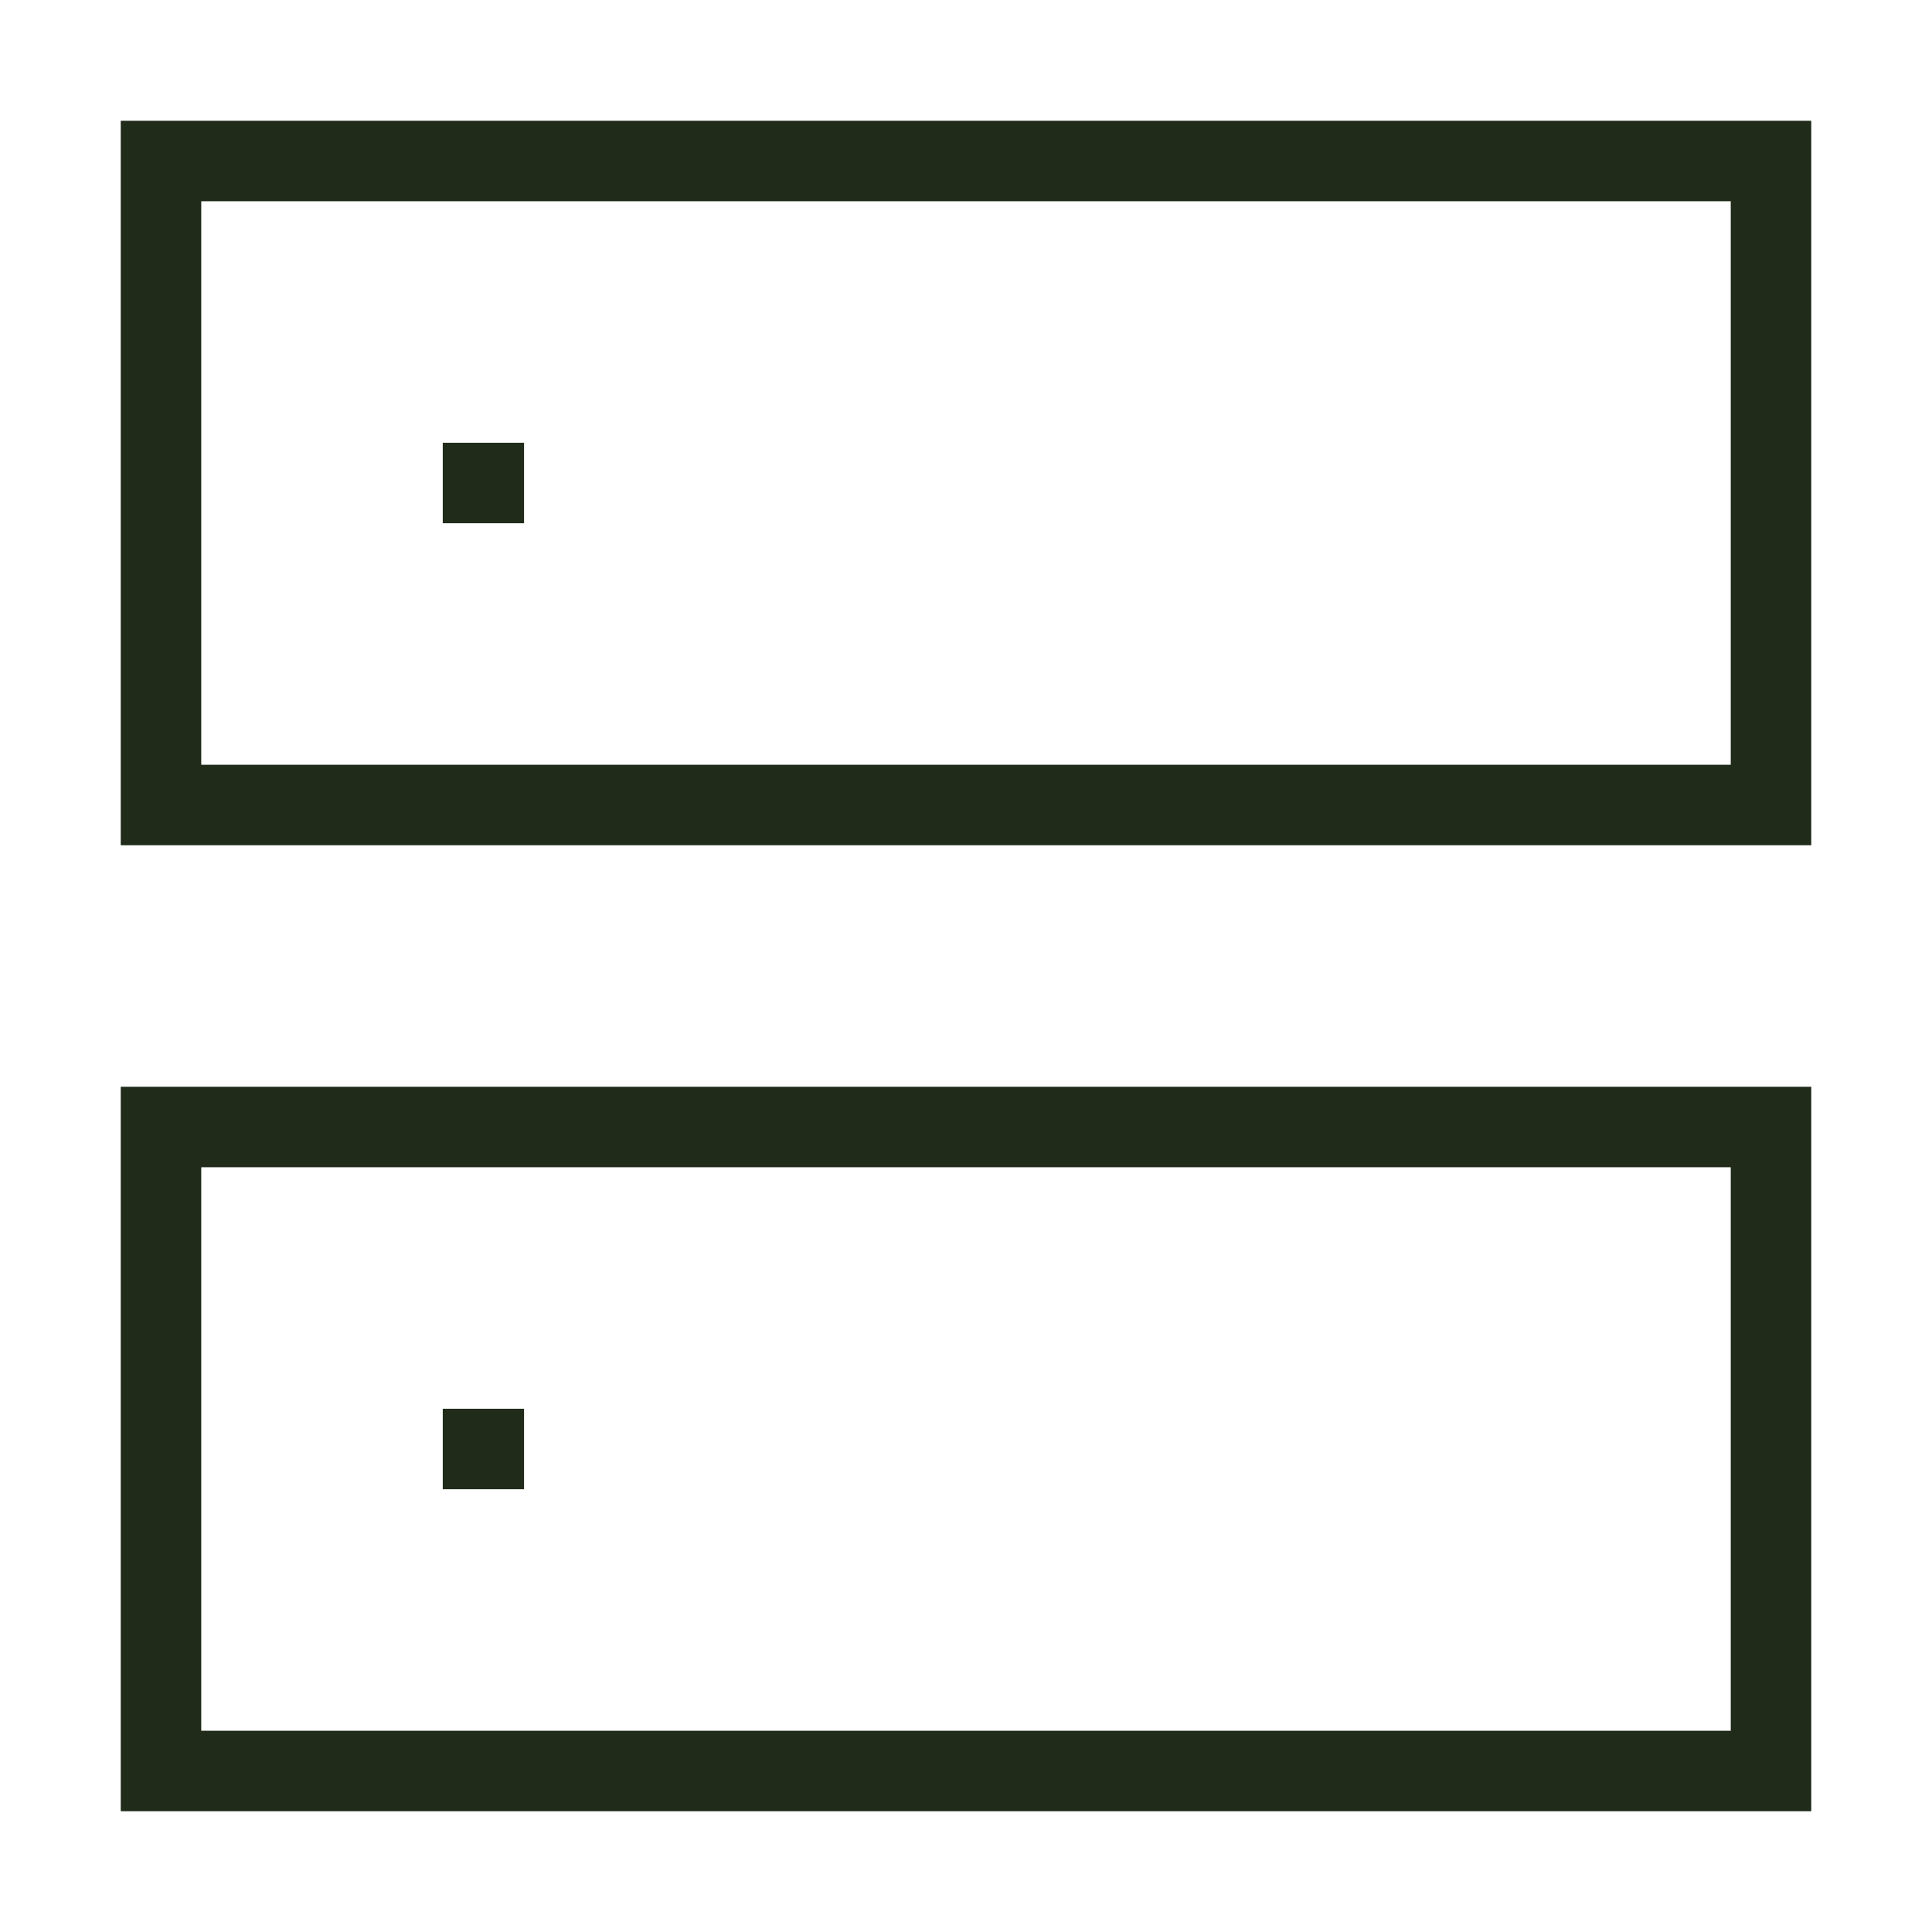 <svg width="24" height="24" viewBox="0 0 24 24" fill="none" xmlns="http://www.w3.org/2000/svg">
<path fill-rule="evenodd" clip-rule="evenodd" d="M1.5 1.5H2H22H22.5V2V10V10.5H22H2H1.5V10V2V1.5ZM2.5 2.5V9.5H21.5V2.5H2.5ZM2 13.5H1.5V14V22V22.5H2H22H22.5V22V14V13.5H22H2ZM2.5 21.5V14.5H21.5V21.5H2.5ZM6 17.5H5.5V18.5H6H6.01H6.51V17.5H6.01H6ZM6 5.5H5.5V6.5H6H6.01H6.51V5.5H6.01H6Z" fill="#212B1A"/>
</svg>

